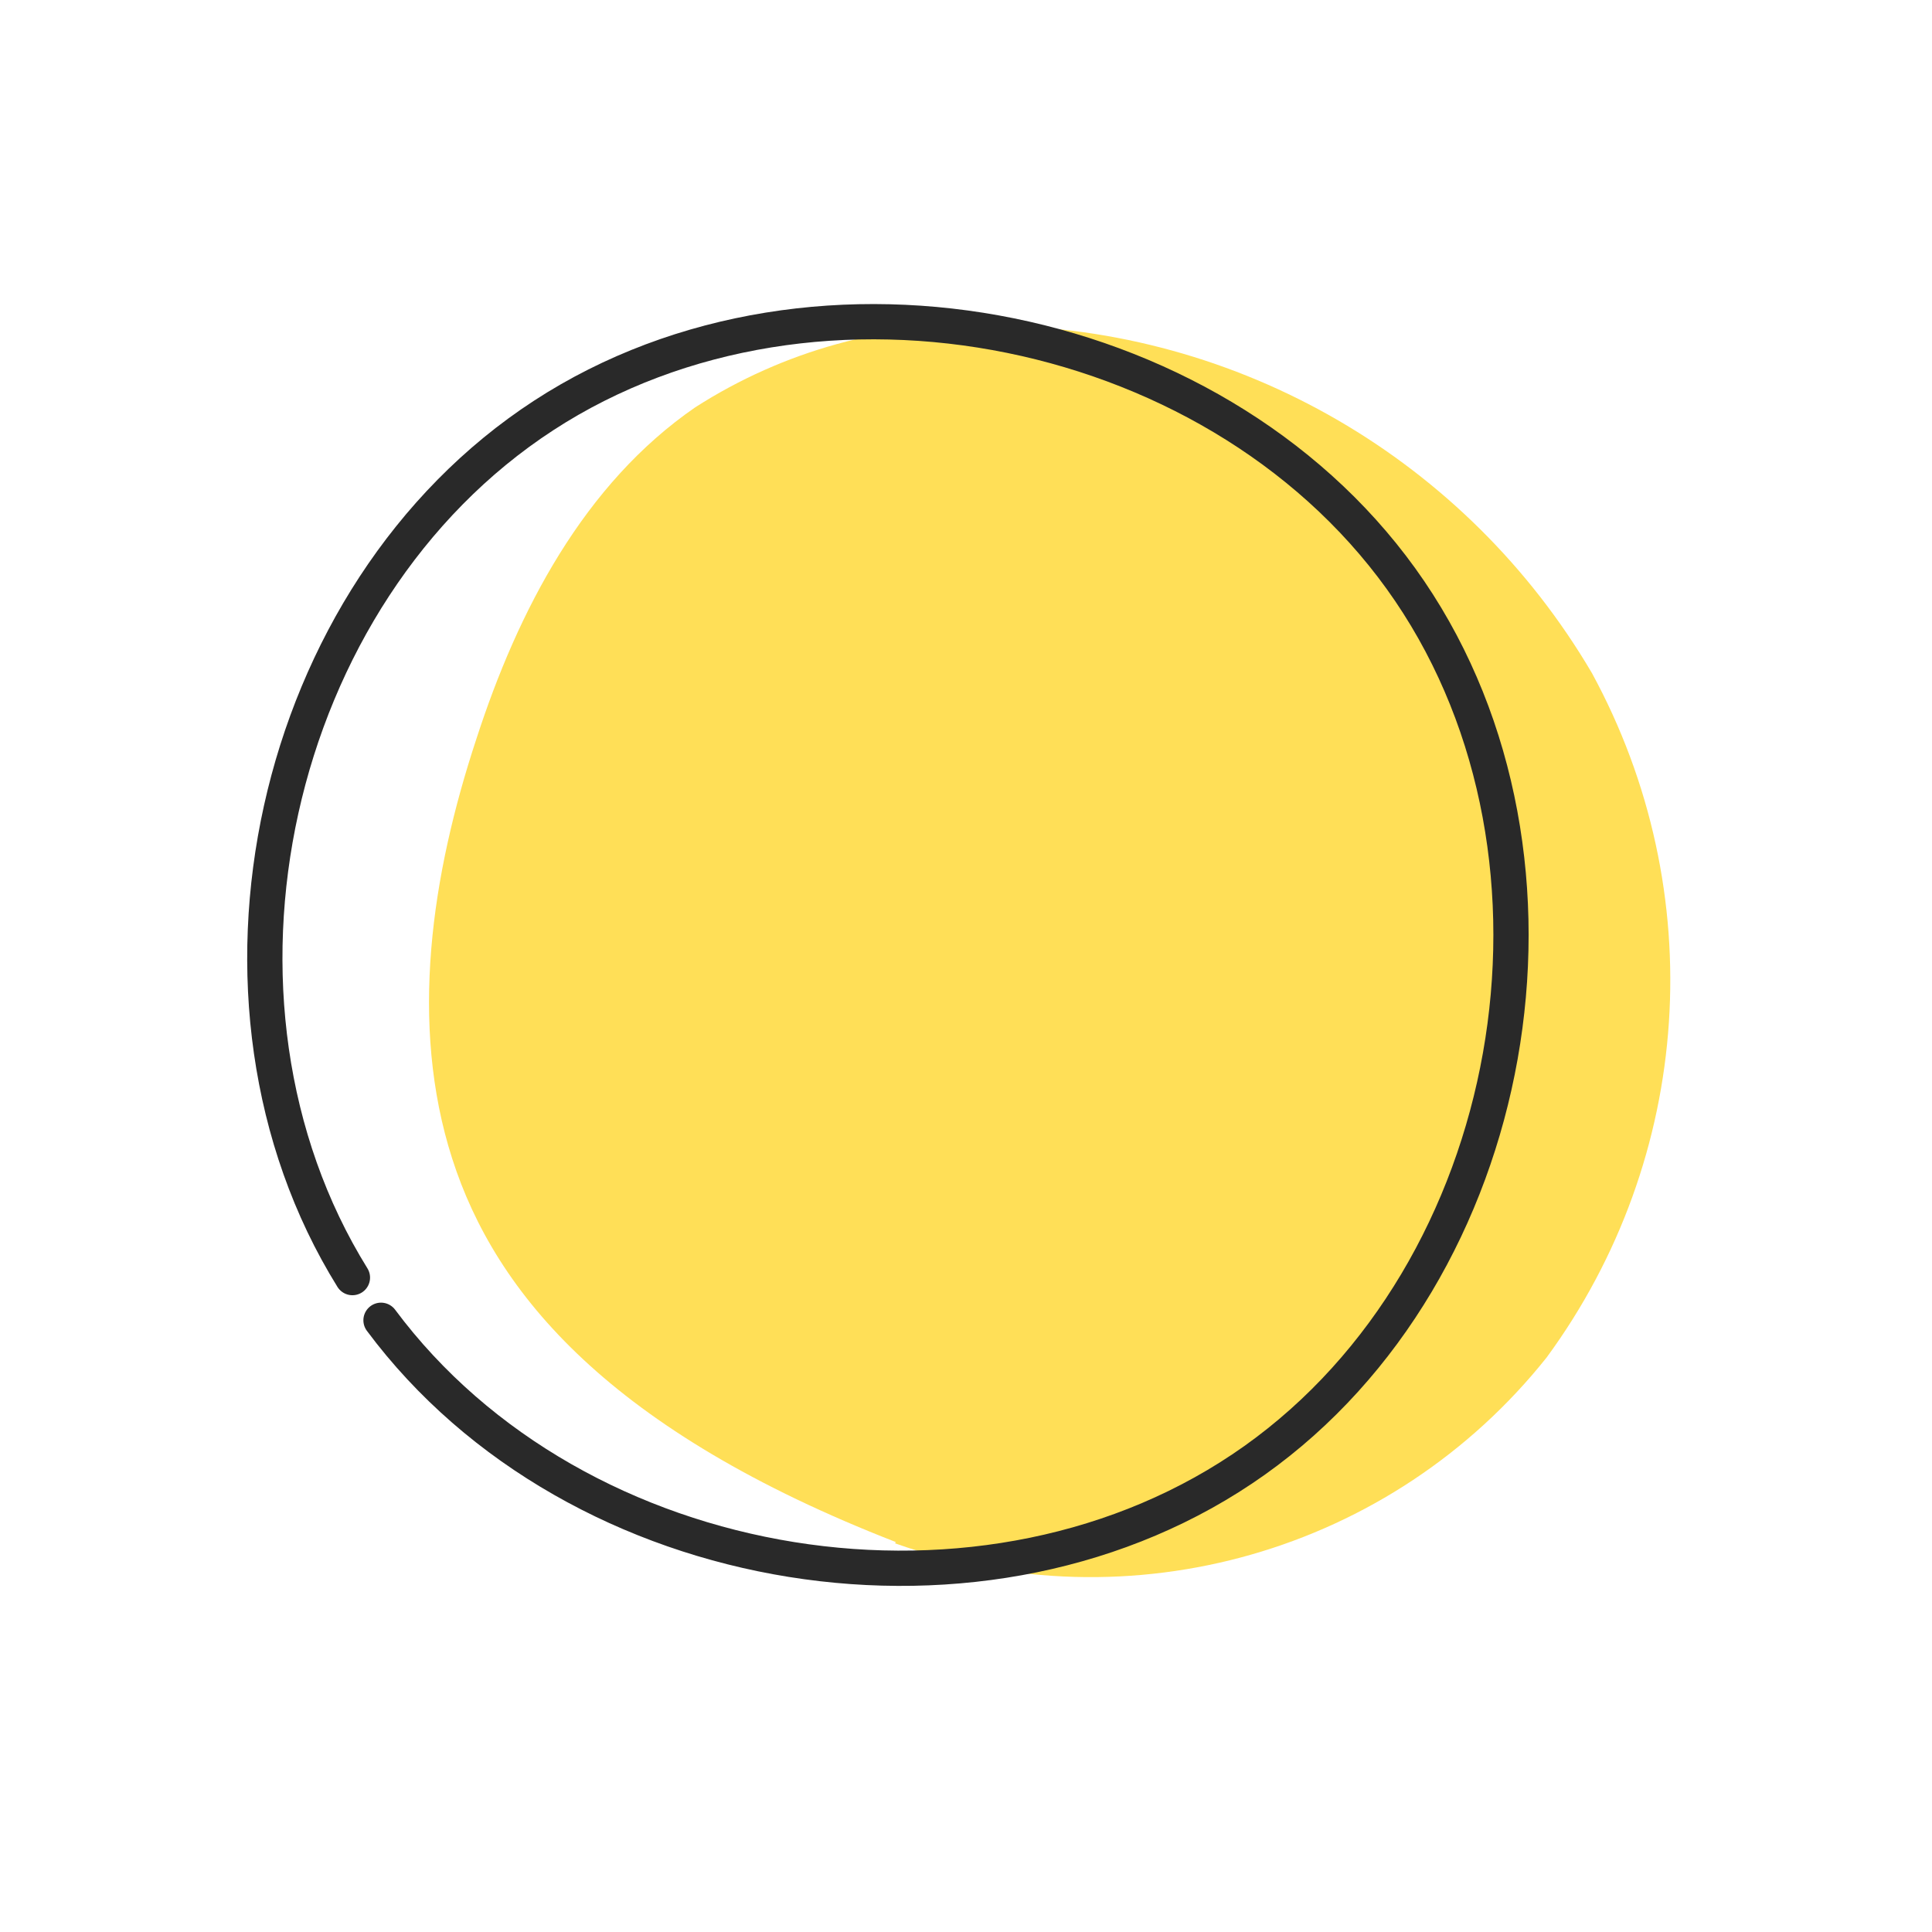 <svg width="137" height="137" viewBox="0 0 137 137" fill="none" xmlns="http://www.w3.org/2000/svg">
<path d="M63.503 109.45C80.182 115.363 98.712 110.031 109.675 96.258C120.065 82.096 121.33 63.241 112.884 47.726C104.01 32.623 87.866 23.214 70.336 23.081C62.873 22.859 55.576 24.862 49.307 28.879C41.406 34.317 36.73 43.295 33.779 52.402C30.6 62.039 28.998 72.59 32.067 82.163C35.136 91.735 43.267 101.472 63.529 109.351L63.469 109.419L63.503 109.45Z" fill="#FFDF57"/>
<path d="M24.991 90.596C12.8 70.955 19.195 42.06 38.553 29.459C57.91 16.858 86.996 22.809 99.966 41.92C112.935 61.031 107.785 90.179 88.96 103.559C70.135 116.939 40.864 112.229 27.018 93.622" stroke="#292929" stroke-width="2.5" stroke-linecap="round" stroke-linejoin="round"/>
</svg>
